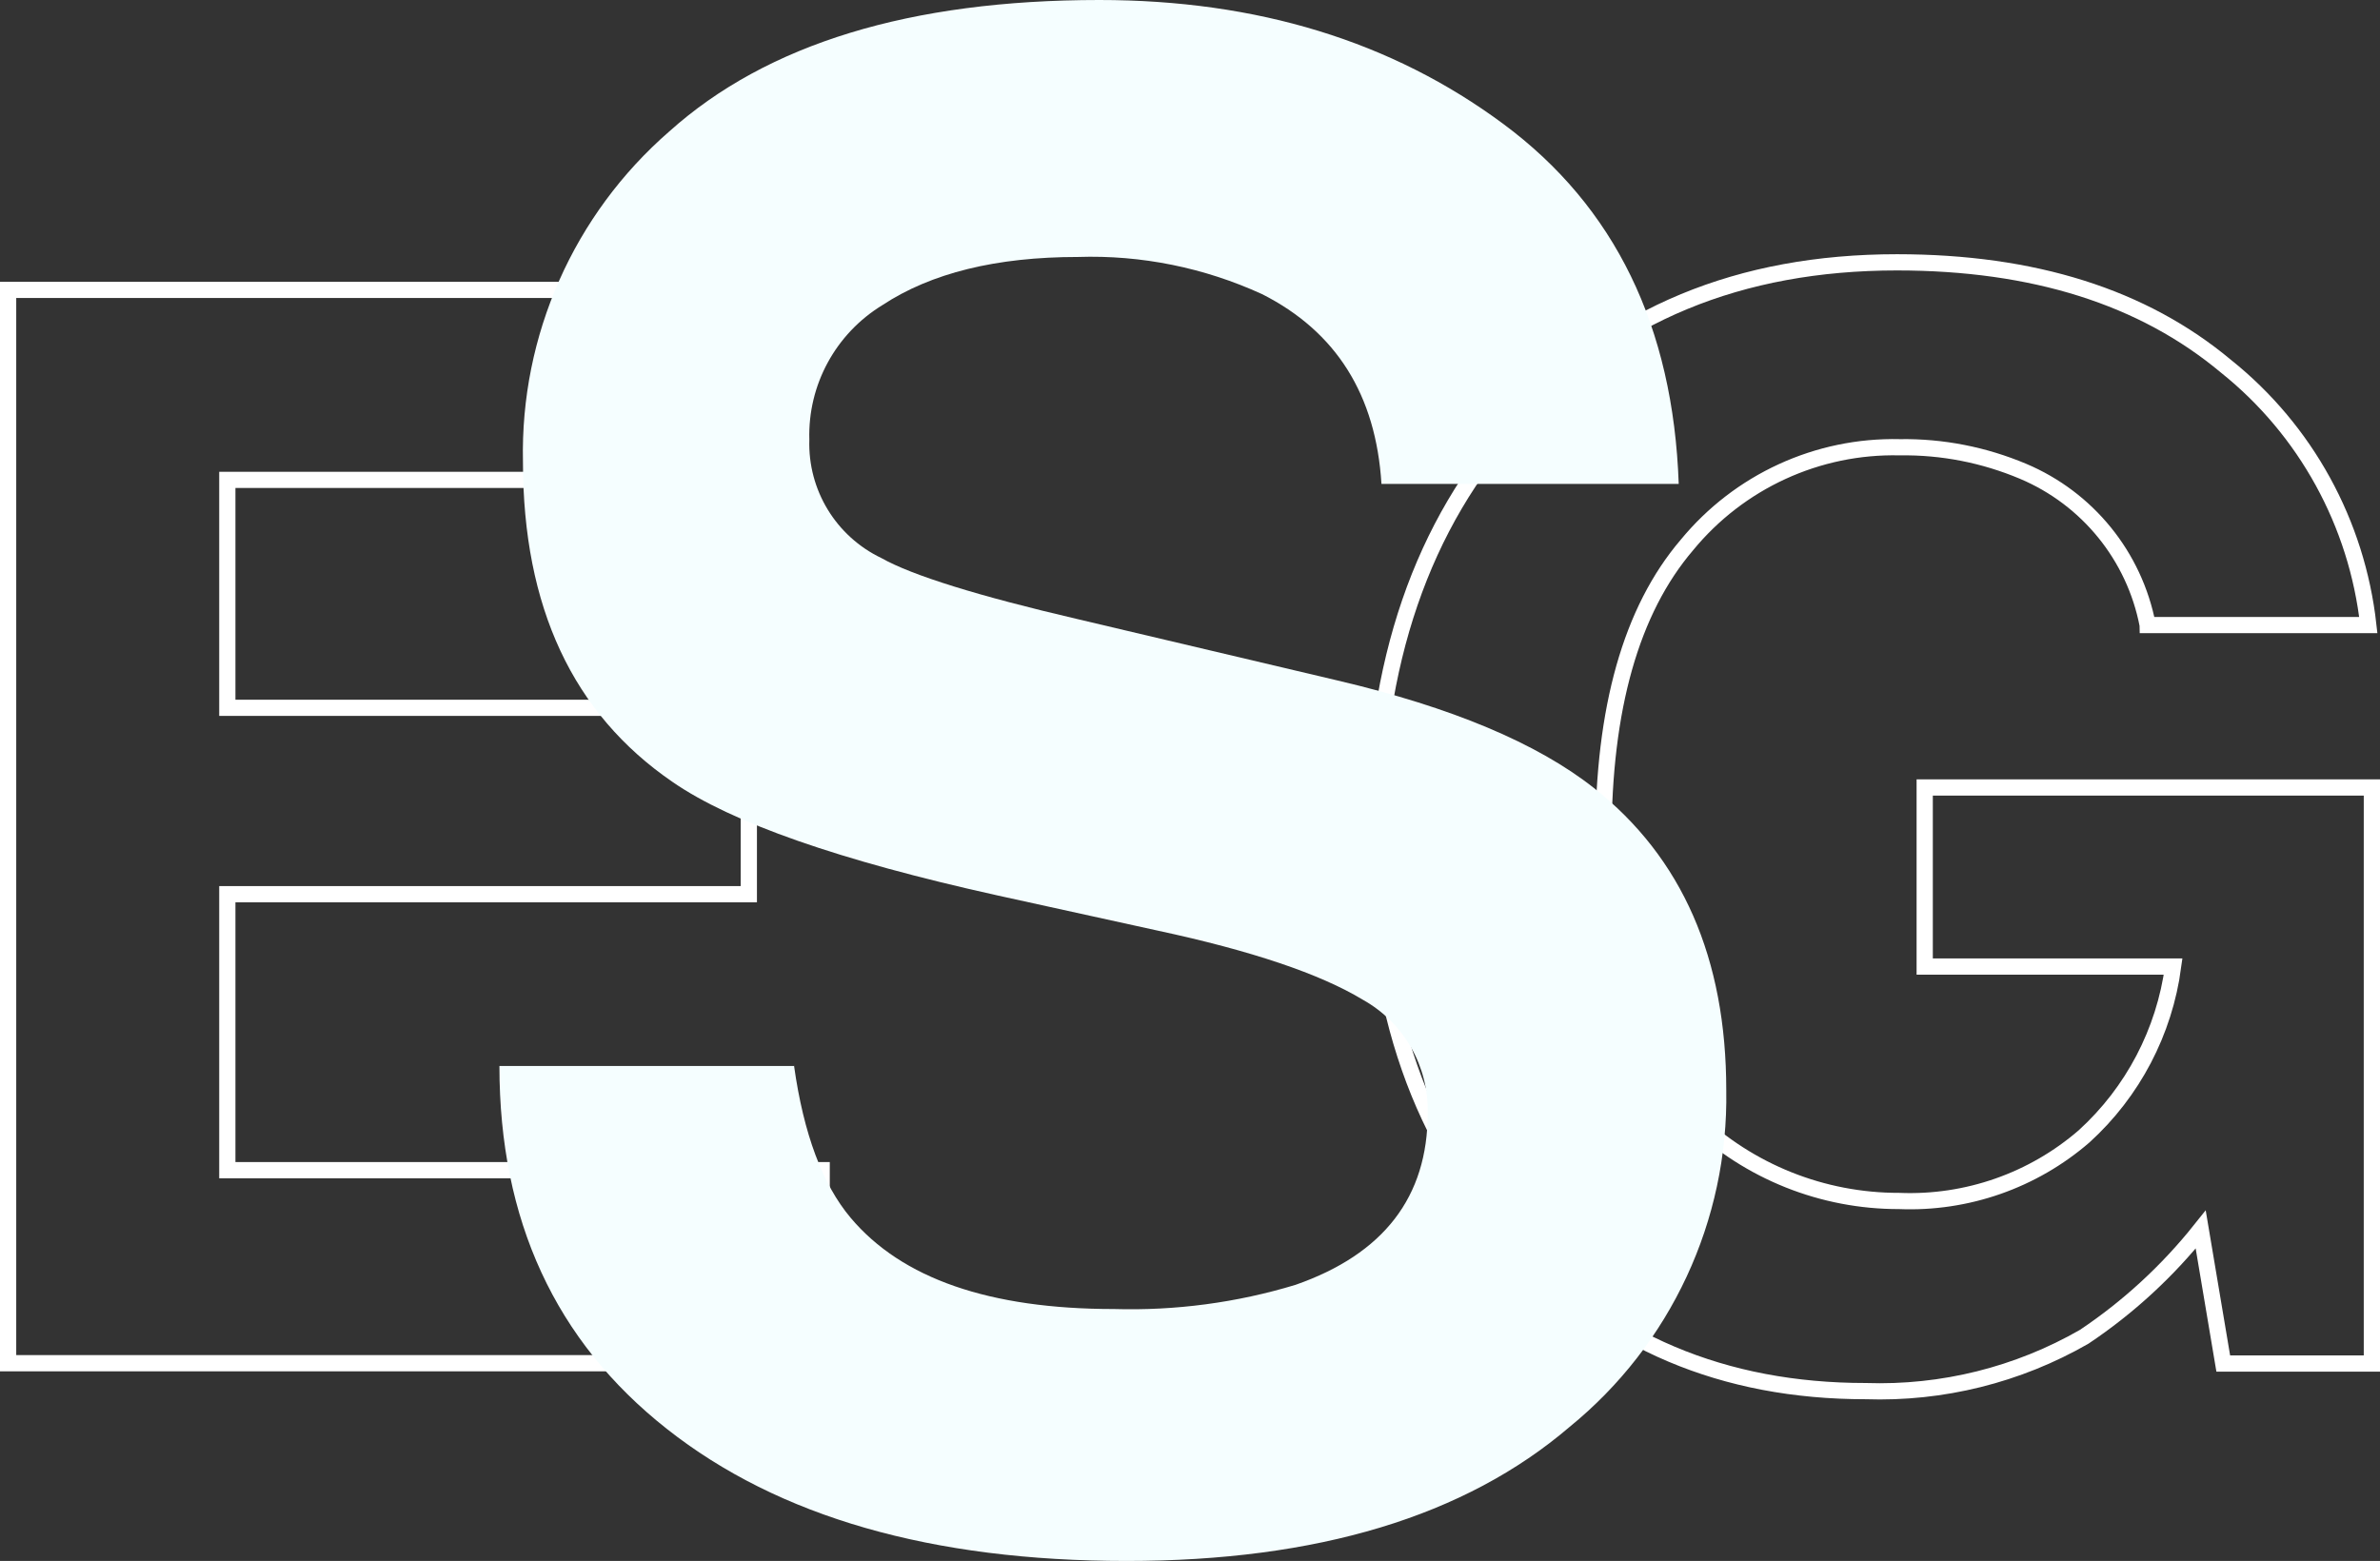 <?xml version="1.0" encoding="UTF-8"?><svg id="Layer_1" xmlns="http://www.w3.org/2000/svg" viewBox="0 0 146.68 96.22"><rect x="0" y="0" width="146.68" height="96.22" fill="#333333" stroke="none"/><defs><style>.cls-1{fill:none;stroke:#fff;stroke-miterlimit:10;}.cls-2{fill:#f5feff;stroke-width:0px;}</style></defs><g id="Group_47"><path id="Path_20" class="cls-1" d="m49.02,29.58H14.01v14.05h32.14v11.49H14.01v17.01h36.63v11.9H.5V17.87h48.52v11.71Z"/><path id="Path_21" class="cls-1" d="m132.36,38.52c-.82-4.24-3.7-7.79-7.68-9.47-2.4-1.01-4.98-1.52-7.59-1.48-5.07-.12-9.91,2.11-13.13,6.03-3.43,4.02-5.14,10.06-5.14,18.12,0,8.13,1.86,13.88,5.57,17.25,3.41,3.26,7.94,5.07,12.66,5.06,4.17.17,8.25-1.26,11.4-3.99,3-2.73,4.94-6.44,5.48-10.46h-15.31v-11.04h27.56v35.51h-9.16l-1.39-8.26c-2.04,2.56-4.46,4.79-7.18,6.61-4.09,2.35-8.75,3.51-13.47,3.35-8.77,0-15.95-3.04-21.55-9.11-5.83-6.1-8.75-14.45-8.75-25.03,0-10.71,2.95-19.29,8.84-25.75,5.9-6.46,13.69-9.69,23.39-9.69,8.41,0,15.16,2.13,20.27,6.4,4.93,3.94,8.08,9.69,8.78,15.96h-13.6Z"/><path id="Path_22" class="cls-2" d="m48.94,65.72c.59,4.17,1.75,7.28,3.48,9.34,3.16,3.76,8.57,5.63,16.24,5.63,3.78.11,7.56-.39,11.18-1.49,5.44-1.9,8.15-5.42,8.15-10.58.07-2.89-1.47-5.58-3.99-6.99-2.66-1.61-6.89-3.03-12.67-4.27l-9.88-2.17c-9.71-2.15-16.37-4.48-20-6.99-6.15-4.21-9.22-10.79-9.22-19.74-.17-7.79,3.14-15.25,9.02-20.36C47.27,2.7,56.1,0,67.75,0,77.49,0,85.79,2.55,92.65,7.64c6.87,5.09,10.47,12.49,10.81,22.19h-18.32c-.34-5.49-2.79-9.39-7.36-11.7-3.56-1.63-7.44-2.42-11.35-2.29-5.03,0-9.05.99-12.05,2.97-2.88,1.76-4.6,4.92-4.5,8.29-.1,3.1,1.64,5.96,4.44,7.3,1.9,1.07,5.94,2.33,12.12,3.77l16.01,3.78c7.02,1.65,12.28,3.86,15.78,6.62,5.44,4.29,8.16,10.5,8.16,18.63.14,8.04-3.43,15.69-9.66,20.76-6.44,5.51-15.54,8.26-27.3,8.26-12.01,0-21.45-2.71-28.33-8.14-6.88-5.42-10.32-12.88-10.32-22.37h18.19Z"/></g></svg>